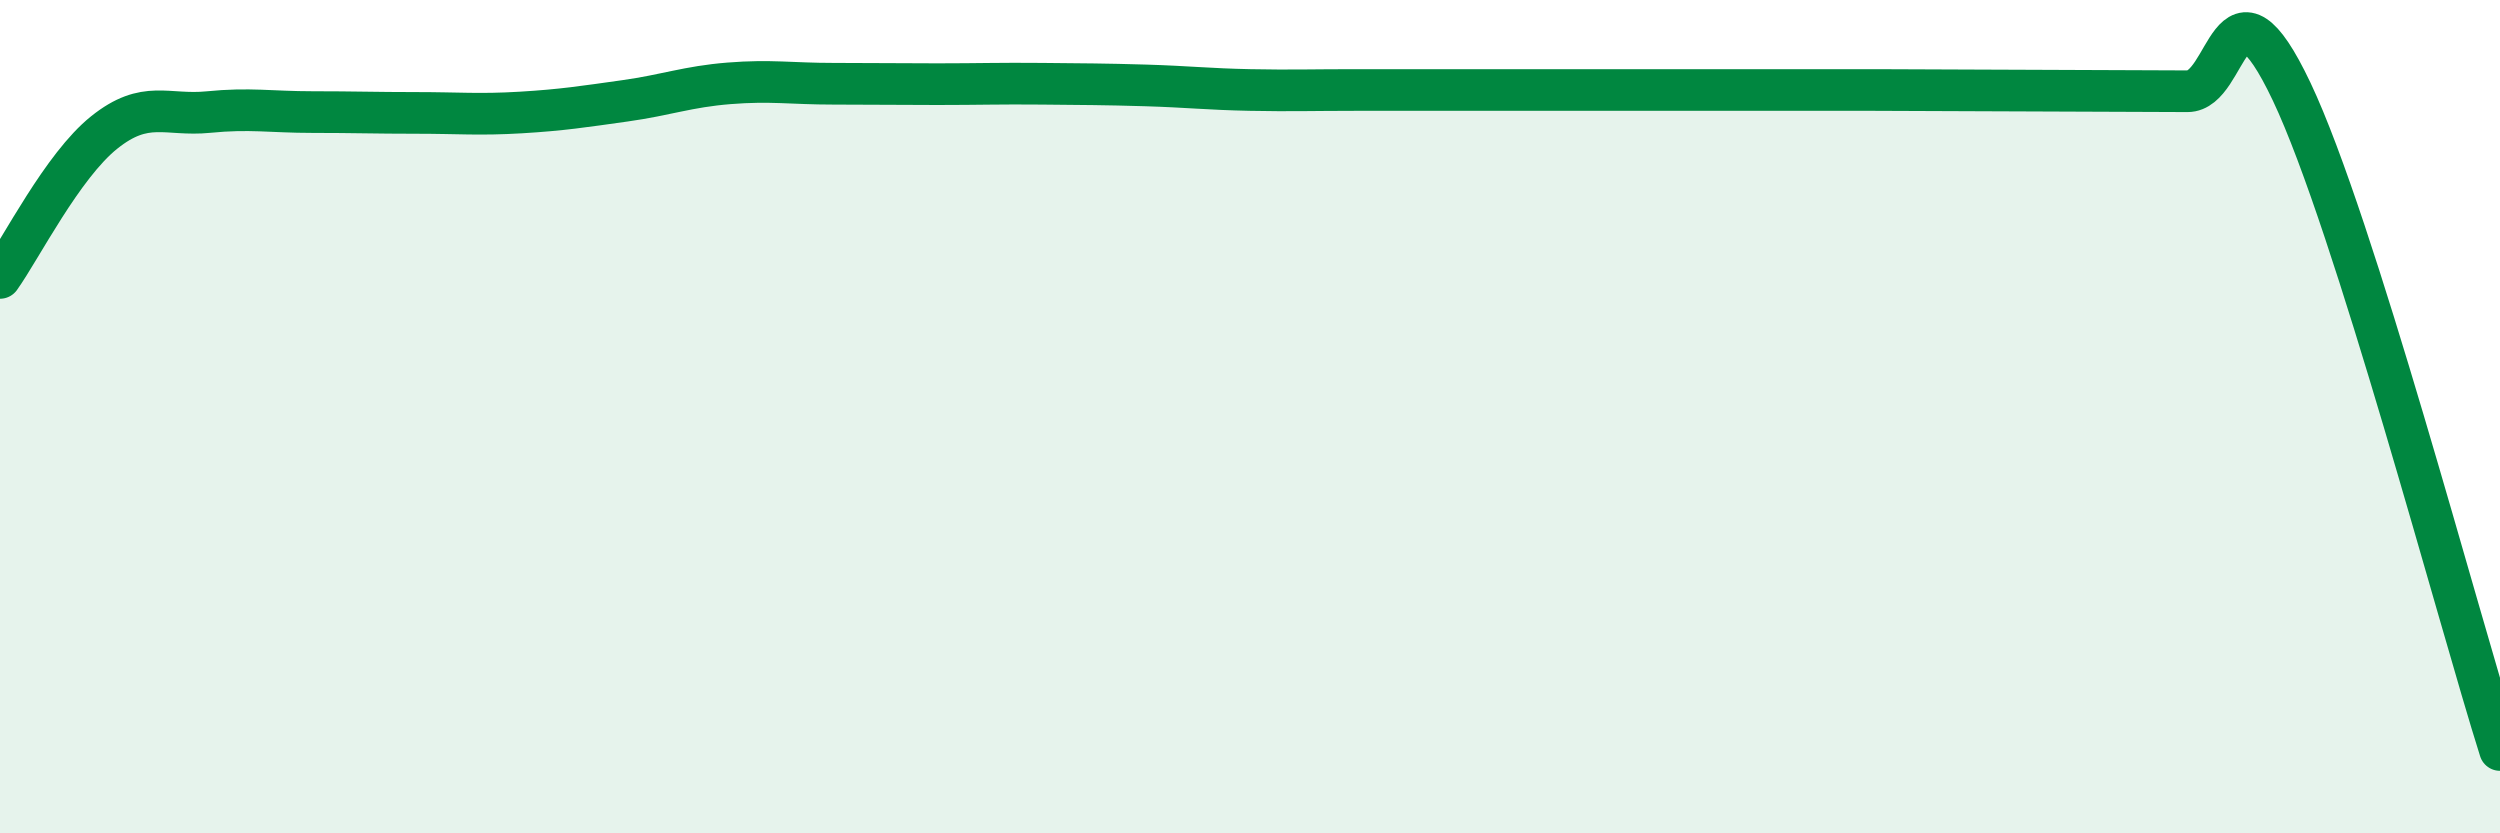 
    <svg width="60" height="20" viewBox="0 0 60 20" xmlns="http://www.w3.org/2000/svg">
      <path
        d="M 0,6.67 C 0.5,5.97 1.5,3.98 2.5,3.18 C 3.5,2.38 4,2.79 5,2.69 C 6,2.59 6.5,2.69 7.5,2.69 C 8.5,2.69 9,2.71 10,2.71 C 11,2.71 11.5,2.76 12.5,2.7 C 13.5,2.64 14,2.56 15,2.42 C 16,2.28 16.5,2.08 17.5,2 C 18.5,1.92 19,2.01 20,2.01 C 21,2.01 21.5,2.02 22.5,2.02 C 23.5,2.02 24,2 25,2.01 C 26,2.02 26.5,2.02 27.5,2.05 C 28.5,2.08 29,2.14 30,2.16 C 31,2.18 31.5,2.16 32.5,2.16 C 33.5,2.16 34,2.16 35,2.16 C 36,2.16 36.5,2.16 37.5,2.16 C 38.5,2.16 39,2.16 40,2.16 C 41,2.16 41.5,2.16 42.5,2.16 C 43.5,2.16 44,2.16 45,2.16 C 46,2.16 46.5,2.17 47.5,2.17 C 48.5,2.17 49,2.18 50,2.18 C 51,2.18 51.5,2.19 52.5,2.19 C 53.5,2.19 53.5,-0.96 55,2.2 C 56.5,5.36 59,14.84 60,18L60 20L0 20Z"
        fill="#008740"
        opacity="0.1"
        stroke-linecap="round"
        stroke-linejoin="round"
      />
      <path
        d="M 0,6.67 C 0.5,5.97 1.5,3.98 2.5,3.18 C 3.5,2.38 4,2.79 5,2.69 C 6,2.59 6.5,2.69 7.5,2.69 C 8.5,2.69 9,2.71 10,2.71 C 11,2.71 11.5,2.76 12.5,2.7 C 13.5,2.64 14,2.56 15,2.42 C 16,2.28 16.5,2.08 17.5,2 C 18.5,1.92 19,2.01 20,2.01 C 21,2.01 21.5,2.02 22.5,2.02 C 23.5,2.02 24,2 25,2.01 C 26,2.02 26.5,2.02 27.5,2.05 C 28.5,2.08 29,2.14 30,2.16 C 31,2.18 31.5,2.16 32.5,2.16 C 33.5,2.16 34,2.16 35,2.16 C 36,2.16 36.5,2.16 37.5,2.16 C 38.5,2.16 39,2.16 40,2.16 C 41,2.16 41.5,2.16 42.5,2.16 C 43.5,2.16 44,2.16 45,2.16 C 46,2.16 46.5,2.17 47.5,2.17 C 48.5,2.17 49,2.18 50,2.18 C 51,2.18 51.5,2.19 52.5,2.19 C 53.5,2.19 53.5,-0.96 55,2.2 C 56.5,5.36 59,14.84 60,18"
        stroke="#008740"
        stroke-width="1"
        fill="none"
        stroke-linecap="round"
        stroke-linejoin="round"
      />
    </svg>
  
